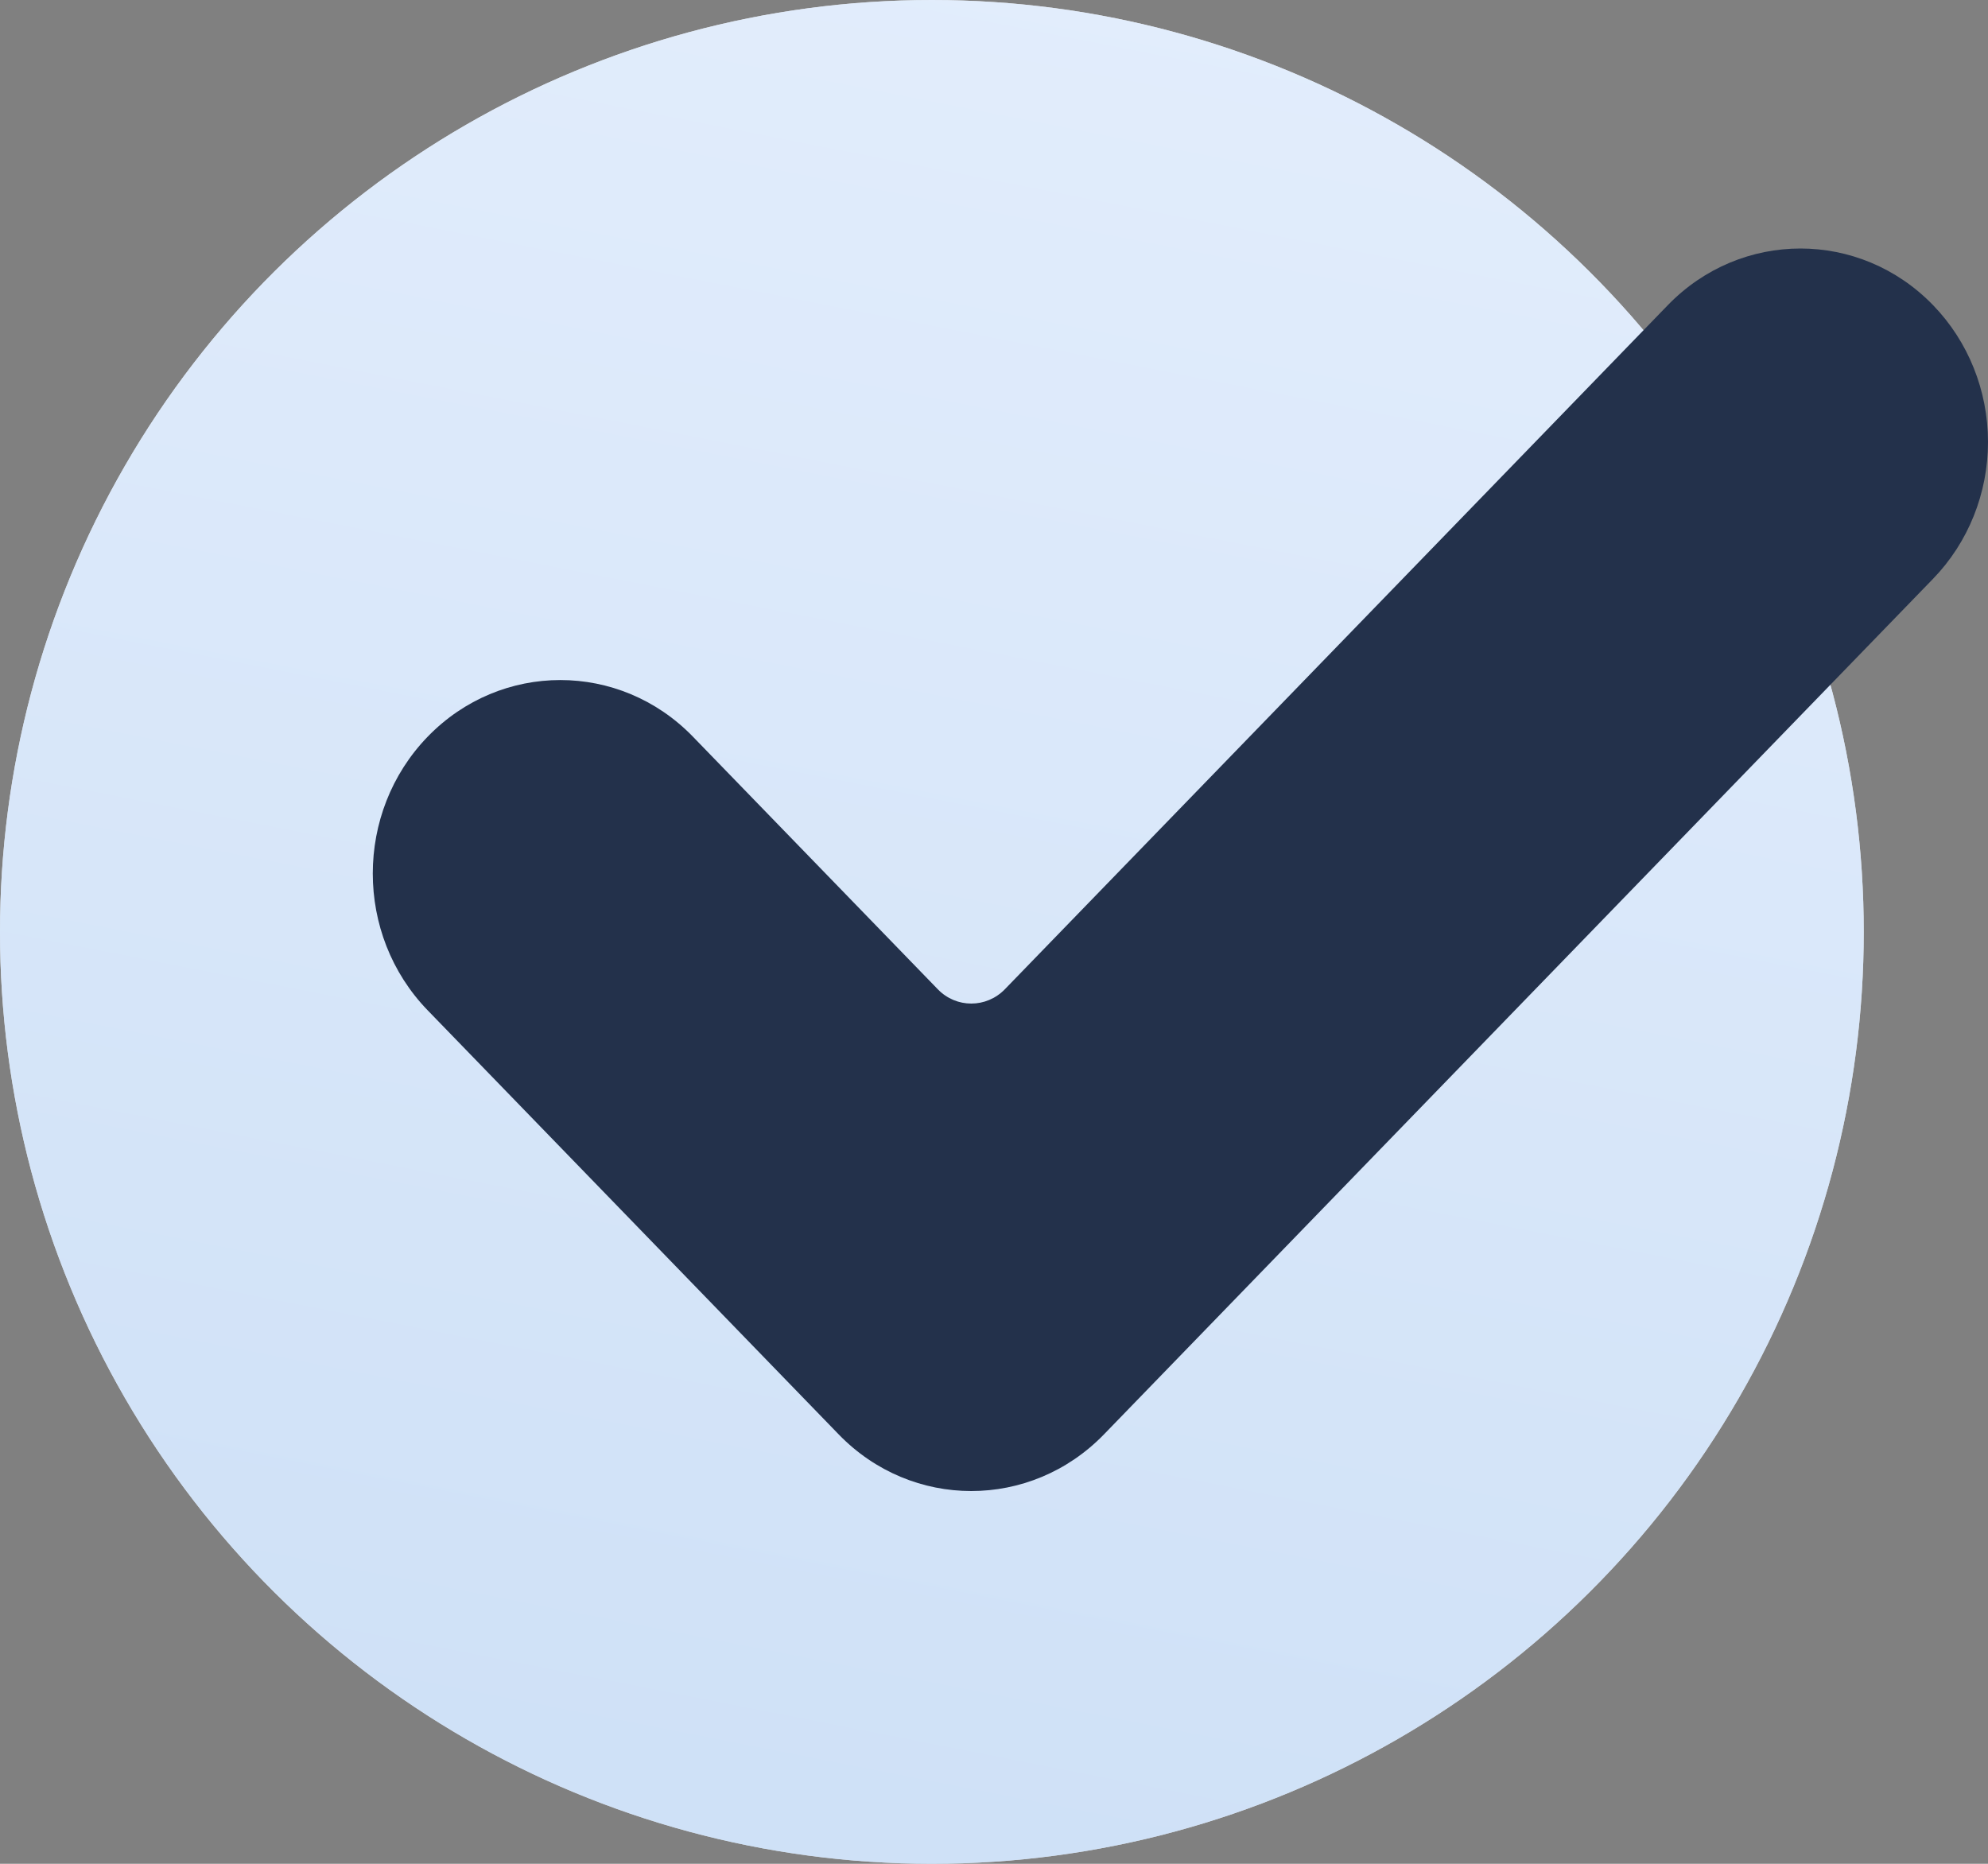 <?xml version="1.0" encoding="UTF-8"?> <svg xmlns="http://www.w3.org/2000/svg" width="16" height="15" viewBox="0 0 16 15" fill="none"><rect x="0" y="0" width="16" height="15" fill="#808080" stroke="none"/><circle cx="7.5" cy="7.5" r="7.5" transform="rotate(90 7.5 7.5)" fill="#D9D9D9"></circle><circle cx="7.5" cy="7.5" r="7.5" transform="rotate(90 7.5 7.5)" fill="url(#paint0_linear_3_298)"></circle><path d="M8.885 11.544C8.295 12.152 7.339 12.152 6.75 11.544L3.442 8.131C2.853 7.523 2.853 6.537 3.442 5.929C4.031 5.321 4.988 5.321 5.577 5.929L7.548 7.962C7.696 8.115 7.938 8.115 8.087 7.962L13.423 2.456C14.012 1.848 14.969 1.848 15.558 2.456C15.841 2.748 16 3.144 16 3.557C16 3.97 15.841 4.366 15.558 4.658L8.885 11.544Z" fill="#23314B"></path><defs><linearGradient id="paint0_linear_3_298" x1="-0.6" y1="-11.582" x2="44.535" y2="-2.734" gradientUnits="userSpaceOnUse"><stop stop-color="#E7F0FD"></stop><stop offset="1" stop-color="#ACCBEE"></stop></linearGradient></defs></svg> 